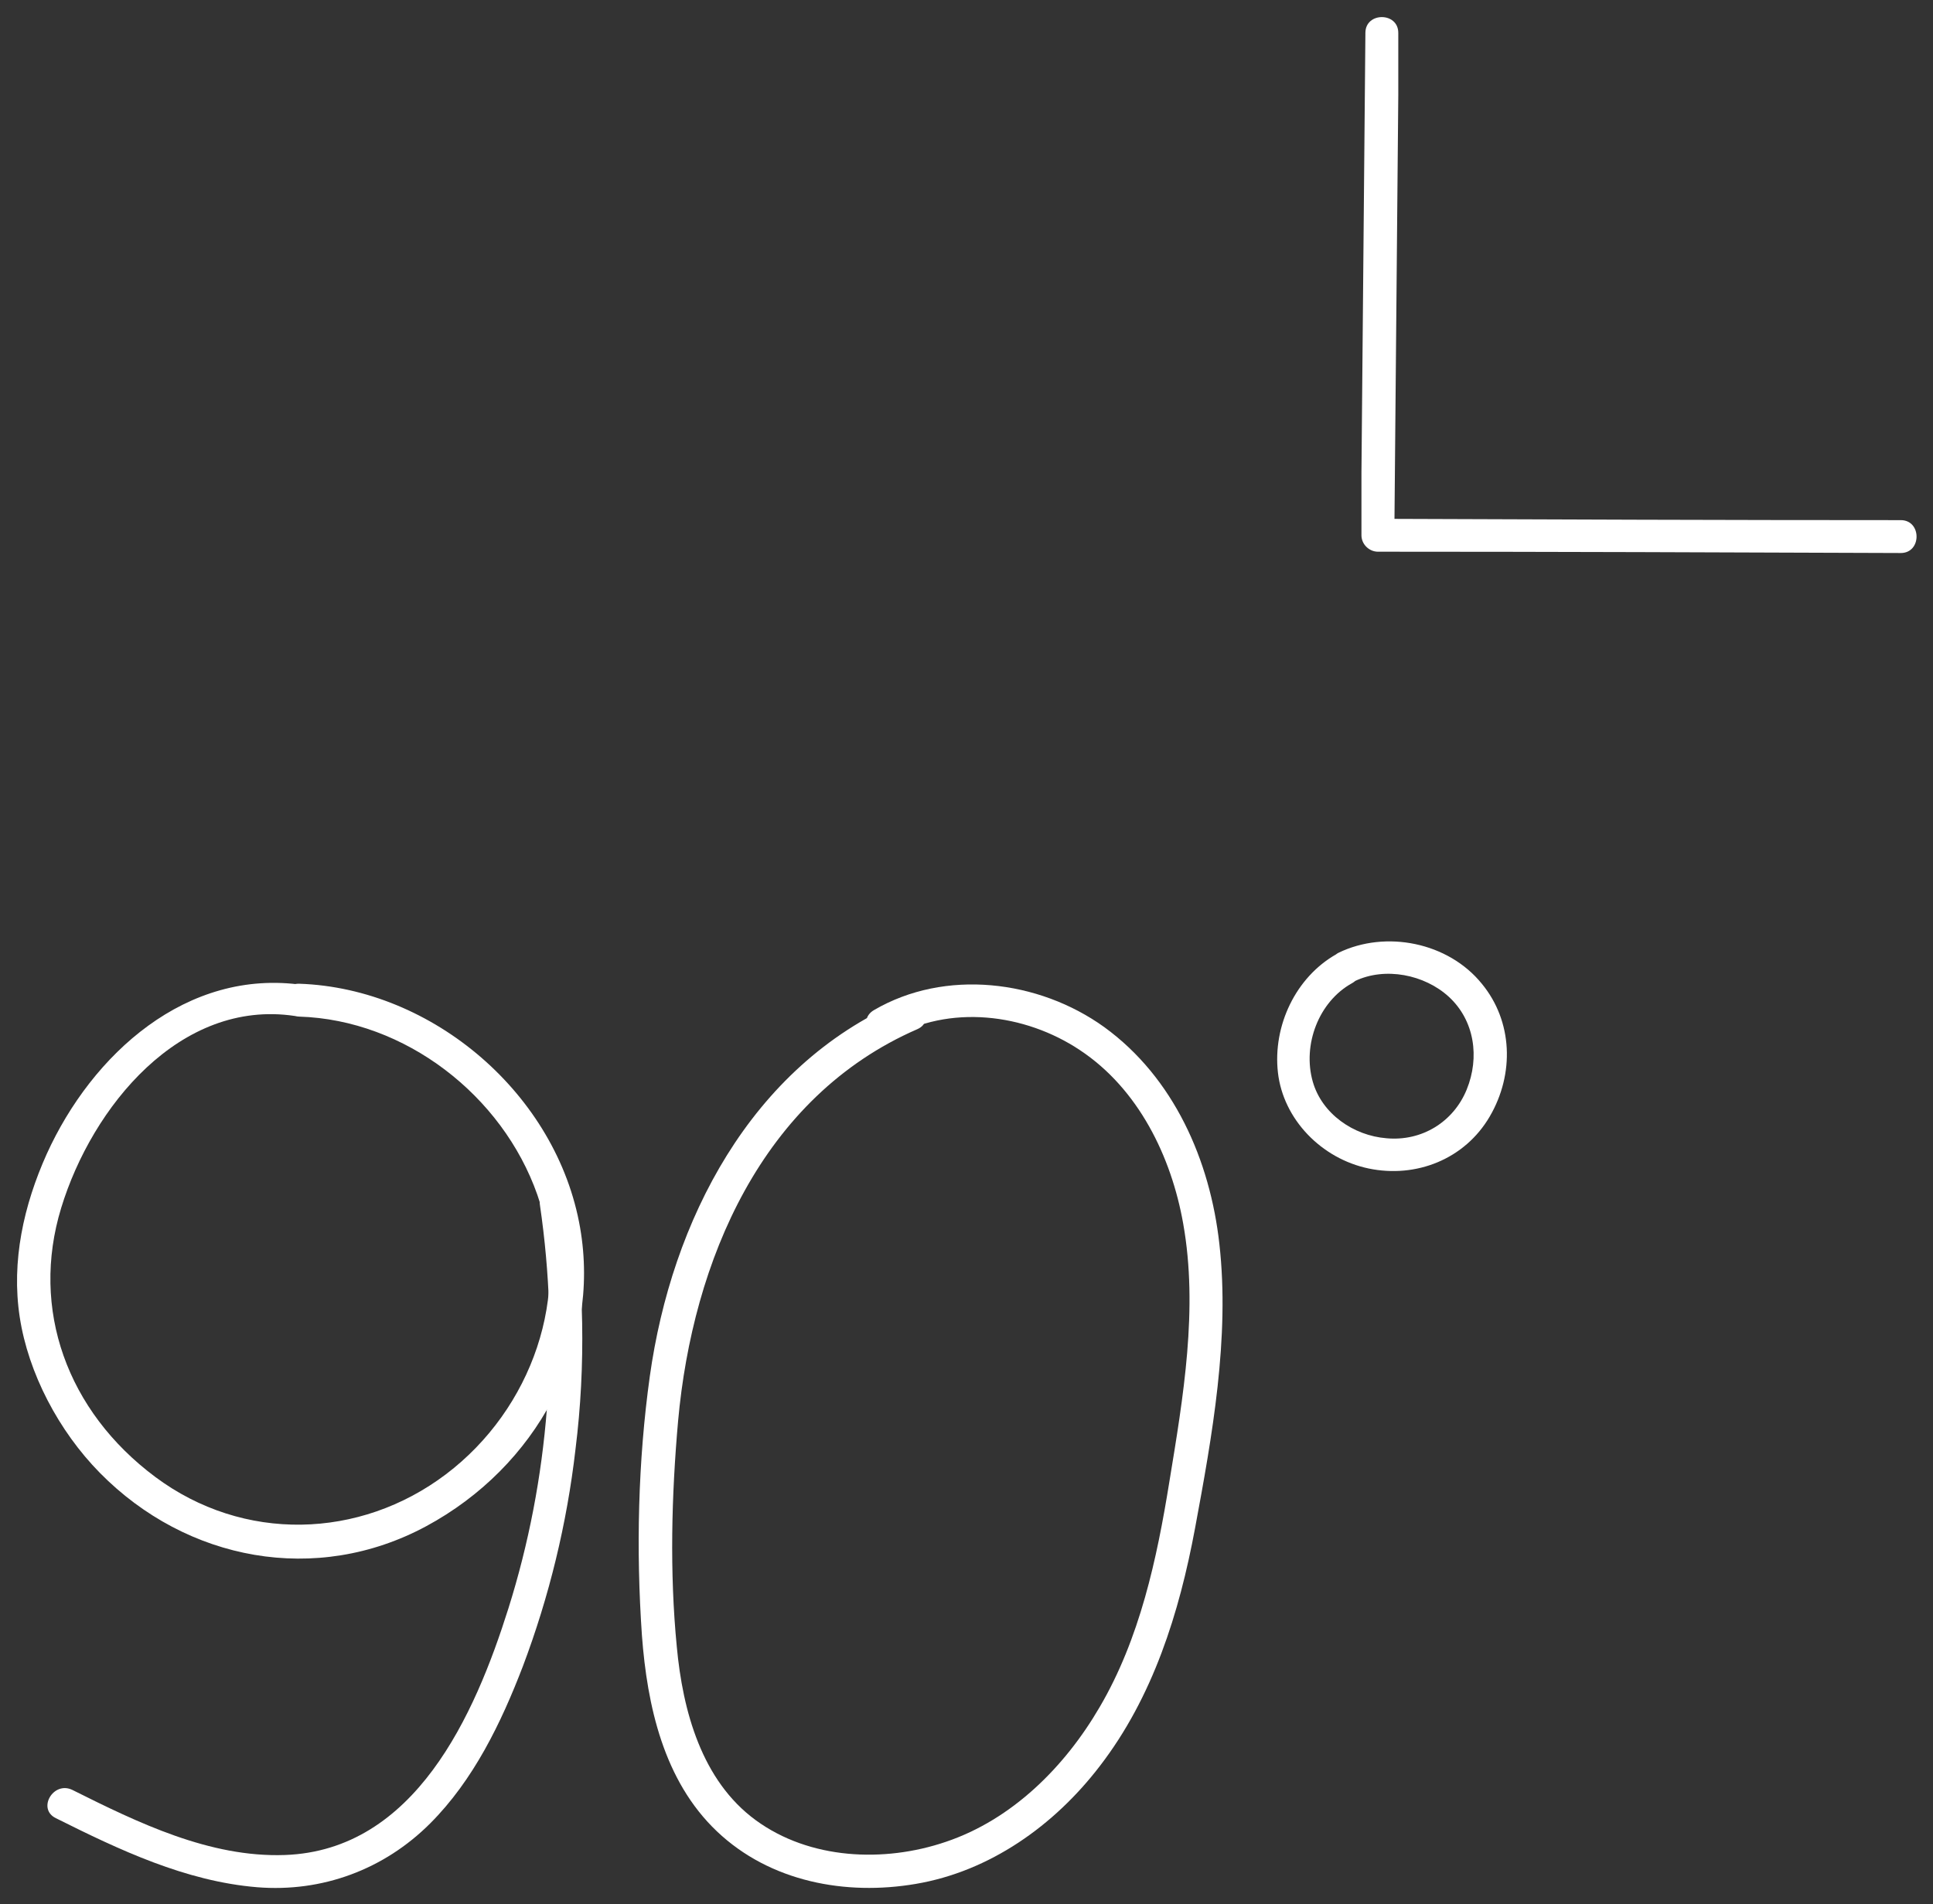 <?xml version="1.0" encoding="UTF-8"?>
<svg id="Layer_2" data-name="Layer 2" xmlns="http://www.w3.org/2000/svg" viewBox="0 0 29.39 28.96">
  <rect x="0" y="0" width="29.39" height="28.96" fill="#333333" stroke="none"/>
  <defs>
    <style>
      .cls-1 {
        fill: #fff;
      }
    </style>
  </defs>
  <g id="rulers">
    <g>
      <path class="cls-1" d="M20.76,.5c-.02,2.23-.04,4.46-.06,6.69,0,.32,0,.63,0,.95,0,.14,.12,.25,.25,.25,2.65,0,5.3,.01,7.95,.02,.32,0,.32-.5,0-.5-2.65,0-5.3-.01-7.95-.02l.25,.25c.02-2.23,.04-4.46,.06-6.69,0-.32,0-.63,0-.95s-.5-.32-.5,0h0Z"/>
      <g>
        <g>
          <path class="cls-1" d="M4.61,14.98c-1.77-.26-3.21,1.05-3.9,2.57-.35,.78-.54,1.63-.41,2.48s.59,1.73,1.22,2.37c1.32,1.34,3.29,1.71,4.96,.81s2.66-2.7,2.34-4.54c-.35-2.02-2.23-3.64-4.27-3.71-.32-.01-.32,.49,0,.5,1.61,.05,3.09,1.2,3.62,2.71s-.08,3.26-1.39,4.25-3.08,1.04-4.42,.04-1.9-2.55-1.43-4.09,1.81-3.18,3.55-2.92c.31,.05,.45-.44,.13-.48h0Z"/>
          <path class="cls-1" d="M8.21,18.33c.3,2.05,.14,4.16-.48,6.13-.51,1.62-1.42,3.68-3.4,3.75-1.14,.04-2.23-.49-3.23-.99-.29-.14-.54,.29-.25,.43,.96,.48,1.97,.96,3.06,1.05,.99,.08,1.93-.27,2.63-.97,.66-.66,1.08-1.53,1.41-2.39,.4-1.06,.67-2.17,.8-3.3,.16-1.28,.13-2.57-.06-3.84-.05-.32-.53-.18-.48,.13h0Z"/>
        </g>
        <path class="cls-1" d="M13.69,15.23c-2.28,.99-3.48,3.34-3.81,5.7-.18,1.29-.21,2.64-.12,3.94,.08,1.07,.33,2.21,1.14,2.98s1.96,.98,3.02,.8c1.13-.19,2.11-.89,2.8-1.79,.81-1.05,1.21-2.33,1.45-3.62,.26-1.4,.53-2.9,.37-4.32-.14-1.27-.69-2.53-1.75-3.3-1-.72-2.42-.89-3.5-.26-.28,.16-.03,.59,.25,.43,.89-.52,2.04-.38,2.88,.18,.89,.59,1.39,1.62,1.57,2.64,.23,1.29,0,2.64-.21,3.92-.19,1.18-.45,2.39-1.06,3.43-.53,.91-1.33,1.71-2.34,2.05-.94,.32-2.07,.27-2.89-.33s-1.11-1.66-1.2-2.64c-.11-1.13-.08-2.3,.02-3.43,.22-2.43,1.27-4.93,3.64-5.96,.29-.13,.04-.56-.25-.43h0Z"/>
        <path class="cls-1" d="M20.32,14.51c-.62,.35-.97,1.09-.89,1.8s.66,1.31,1.38,1.46,1.46-.14,1.84-.79,.35-1.45-.12-2.02c-.51-.63-1.46-.82-2.18-.47-.12,.06-.15,.23-.09,.34,.07,.12,.22,.15,.34,.09,.46-.22,1.06-.1,1.43,.24,.39,.36,.47,.92,.27,1.41s-.68,.79-1.22,.74c-.5-.04-.98-.37-1.12-.86-.16-.56,.09-1.22,.6-1.5,.28-.16,.03-.59-.25-.43h0Z"/>
      </g>
    </g>
  </g>
</svg>